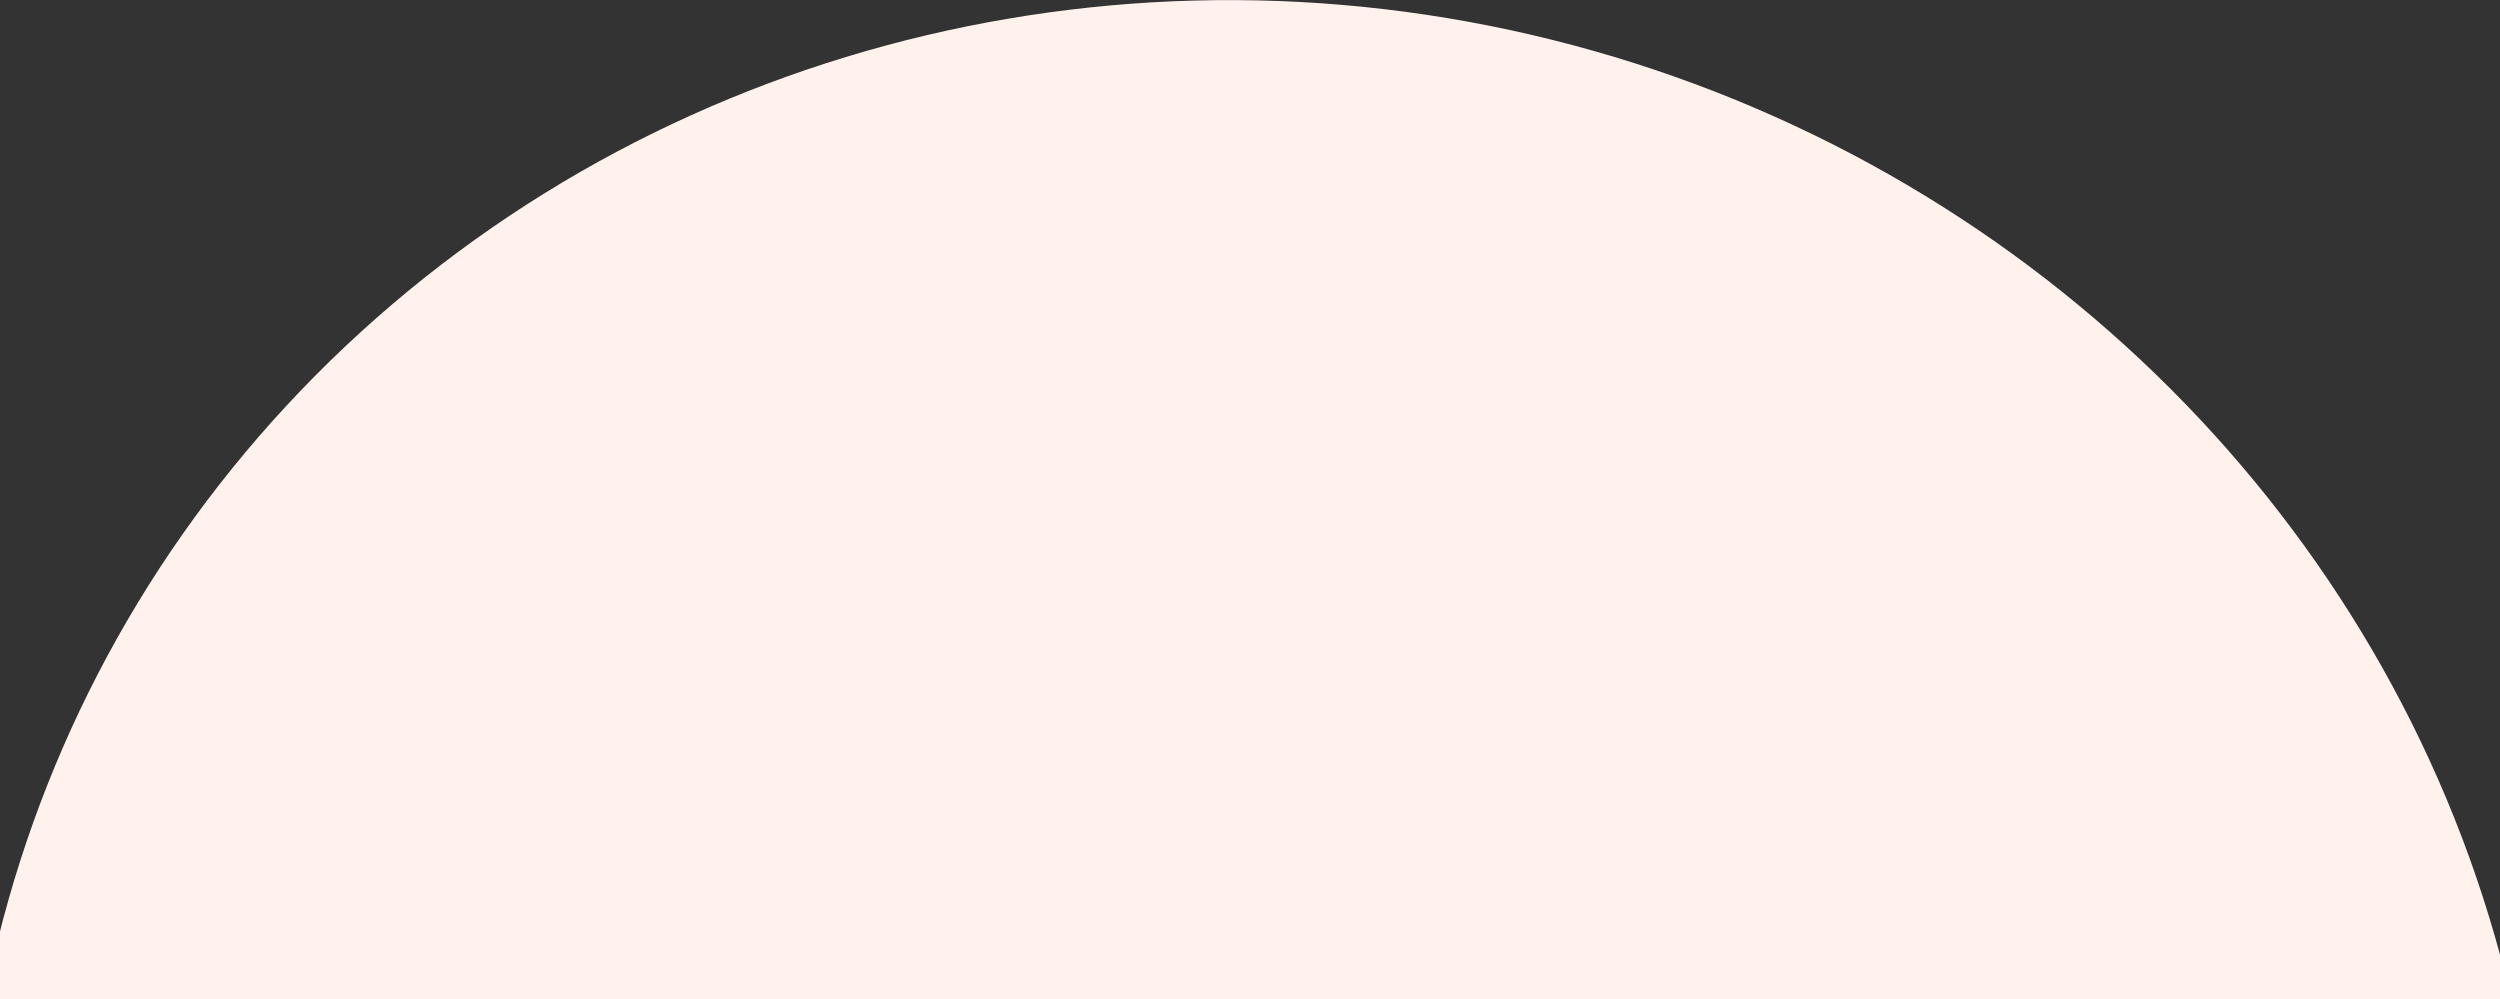   <svg xmlns="http://www.w3.org/2000/svg" x="0px" y="0px" viewBox="0 0 383.7 153.4" style="vertical-align: middle; max-width: 100%; width: 100%;" width="100%">
   <rect x="0" y="0" width="383.7" height="153.4" fill="#333333" stroke="none"/>
   <ellipse transform="matrix(0.273 -0.962 0.962 0.273 -45.119 324.754)" cx="192.3" cy="192.2" rx="191.7" ry="198.5" fill="rgb(255,242,236)">
   </ellipse>
  </svg>

